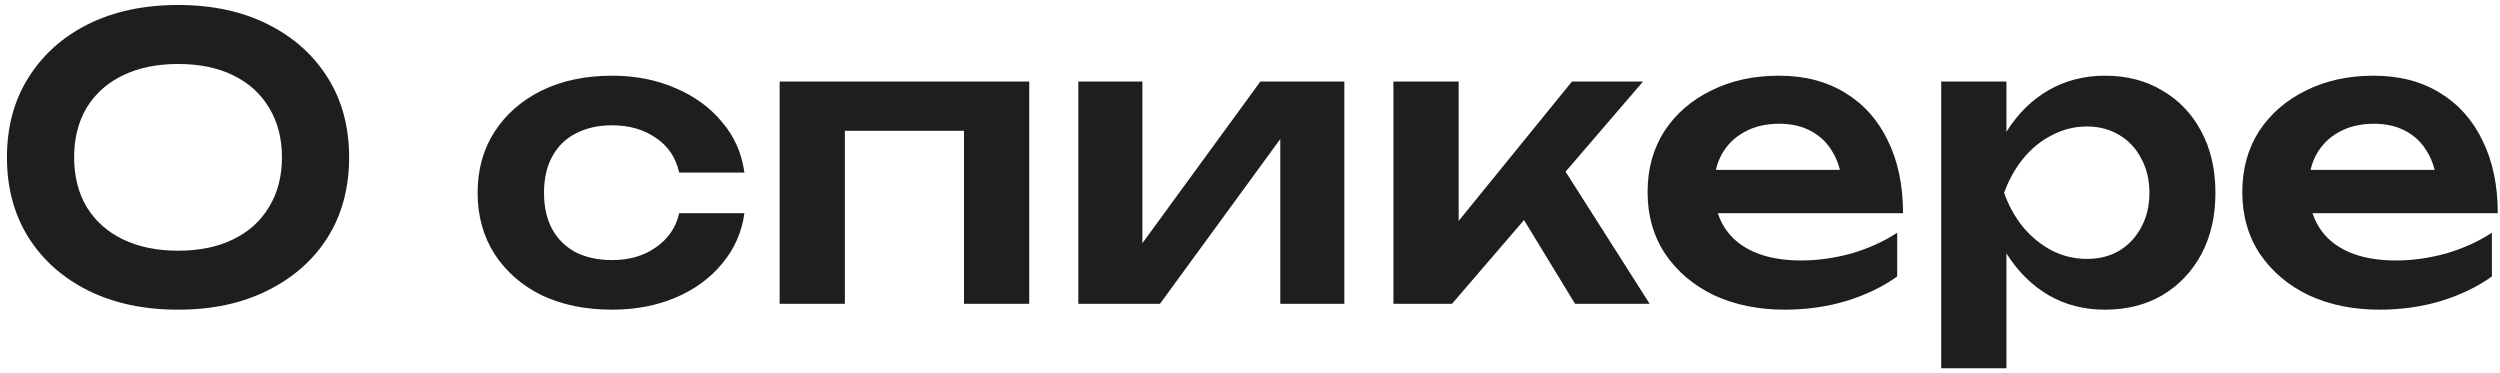 <?xml version="1.0" encoding="UTF-8"?> <svg xmlns="http://www.w3.org/2000/svg" width="288" height="43" viewBox="0 0 288 43" fill="none"><path d="M20.51 35.675C16.58 35.675 13.13 34.94 10.16 33.47C7.22 32 4.925 29.96 3.275 27.35C1.625 24.71 0.8 21.635 0.8 18.125C0.8 14.615 1.625 11.555 3.275 8.945C4.925 6.305 7.22 4.25 10.16 2.78C13.13 1.31 16.58 0.575 20.51 0.575C24.44 0.575 27.875 1.31 30.815 2.78C33.785 4.25 36.095 6.305 37.745 8.945C39.395 11.555 40.22 14.615 40.22 18.125C40.22 21.635 39.395 24.71 37.745 27.35C36.095 29.96 33.785 32 30.815 33.47C27.875 34.94 24.44 35.675 20.51 35.675ZM20.51 28.88C22.97 28.88 25.085 28.445 26.855 27.575C28.655 26.705 30.035 25.46 30.995 23.84C31.985 22.22 32.48 20.315 32.48 18.125C32.48 15.935 31.985 14.03 30.995 12.41C30.035 10.79 28.655 9.545 26.855 8.675C25.085 7.805 22.97 7.37 20.51 7.37C18.08 7.37 15.965 7.805 14.165 8.675C12.365 9.545 10.97 10.79 9.98 12.41C9.02 14.03 8.54 15.935 8.54 18.125C8.54 20.315 9.02 22.22 9.98 23.84C10.97 25.46 12.365 26.705 14.165 27.575C15.965 28.445 18.08 28.88 20.51 28.88ZM85.756 24.56C85.456 26.75 84.601 28.685 83.191 30.365C81.811 32.045 80.026 33.35 77.836 34.28C75.646 35.21 73.201 35.675 70.501 35.675C67.441 35.675 64.741 35.12 62.401 34.01C60.091 32.87 58.276 31.28 56.956 29.24C55.666 27.2 55.021 24.86 55.021 22.22C55.021 19.55 55.666 17.21 56.956 15.2C58.276 13.16 60.091 11.57 62.401 10.43C64.741 9.29 67.441 8.72 70.501 8.72C73.201 8.72 75.646 9.2 77.836 10.16C80.026 11.09 81.811 12.395 83.191 14.075C84.601 15.725 85.456 17.66 85.756 19.88H78.241C77.851 18.14 76.951 16.805 75.541 15.875C74.161 14.915 72.481 14.435 70.501 14.435C68.911 14.435 67.516 14.75 66.316 15.38C65.146 15.98 64.246 16.865 63.616 18.035C62.986 19.175 62.671 20.57 62.671 22.22C62.671 23.84 62.986 25.235 63.616 26.405C64.246 27.545 65.146 28.43 66.316 29.06C67.516 29.66 68.911 29.96 70.501 29.96C72.511 29.96 74.206 29.465 75.586 28.475C76.996 27.485 77.881 26.18 78.241 24.56H85.756ZM118.569 9.395V35H111.054V11.645L114.519 15.065H93.864L97.329 11.645V35H89.814V9.395H118.569ZM124.223 35V9.395H131.603V31.04L129.758 30.545L145.193 9.395H154.868V35H147.488V12.95L149.333 13.49L133.628 35H124.223ZM160.522 35V9.395H168.037V28.925L165.832 28.16L181.087 9.395H189.277L167.272 35H160.522ZM181.447 35L173.797 22.445L179.332 18.17L190.042 35H181.447ZM205.596 35.675C202.566 35.675 199.851 35.12 197.451 34.01C195.081 32.87 193.206 31.28 191.826 29.24C190.476 27.2 189.801 24.83 189.801 22.13C189.801 19.46 190.446 17.12 191.736 15.11C193.056 13.1 194.856 11.54 197.136 10.43C199.416 9.29 202.011 8.72 204.921 8.72C207.891 8.72 210.441 9.38 212.571 10.7C214.701 11.99 216.336 13.82 217.476 16.19C218.646 18.56 219.231 21.35 219.231 24.56H195.831V19.565H215.181L212.256 21.365C212.136 19.865 211.761 18.59 211.131 17.54C210.531 16.49 209.706 15.68 208.656 15.11C207.606 14.54 206.376 14.255 204.966 14.255C203.436 14.255 202.101 14.57 200.961 15.2C199.851 15.8 198.981 16.655 198.351 17.765C197.751 18.845 197.451 20.12 197.451 21.59C197.451 23.36 197.841 24.875 198.621 26.135C199.401 27.395 200.541 28.355 202.041 29.015C203.541 29.675 205.356 30.005 207.486 30.005C209.406 30.005 211.341 29.735 213.291 29.195C215.241 28.625 216.996 27.83 218.556 26.81V31.85C216.876 33.05 214.911 33.995 212.661 34.685C210.441 35.345 208.086 35.675 205.596 35.675ZM223.627 9.395H231.142V17.54L230.827 18.53V24.695L231.142 26.54V42.425H223.627V9.395ZM228.532 22.22C229.042 19.49 229.927 17.12 231.187 15.11C232.477 13.07 234.082 11.495 236.002 10.385C237.952 9.275 240.112 8.72 242.482 8.72C245.002 8.72 247.207 9.29 249.097 10.43C251.017 11.54 252.517 13.115 253.597 15.155C254.677 17.165 255.217 19.52 255.217 22.22C255.217 24.89 254.677 27.245 253.597 29.285C252.517 31.295 251.017 32.87 249.097 34.01C247.207 35.12 245.002 35.675 242.482 35.675C240.082 35.675 237.922 35.12 236.002 34.01C234.112 32.9 232.522 31.34 231.232 29.33C229.942 27.29 229.042 24.92 228.532 22.22ZM247.612 22.22C247.612 20.72 247.297 19.4 246.667 18.26C246.067 17.09 245.227 16.19 244.147 15.56C243.067 14.9 241.822 14.57 240.412 14.57C239.002 14.57 237.667 14.9 236.407 15.56C235.147 16.19 234.037 17.09 233.077 18.26C232.147 19.4 231.412 20.72 230.872 22.22C231.412 23.72 232.147 25.04 233.077 26.18C234.037 27.32 235.147 28.22 236.407 28.88C237.667 29.51 239.002 29.825 240.412 29.825C241.822 29.825 243.067 29.51 244.147 28.88C245.227 28.22 246.067 27.32 246.667 26.18C247.297 25.04 247.612 23.72 247.612 22.22ZM274.107 35.675C271.077 35.675 268.362 35.12 265.962 34.01C263.592 32.87 261.717 31.28 260.337 29.24C258.987 27.2 258.312 24.83 258.312 22.13C258.312 19.46 258.957 17.12 260.247 15.11C261.567 13.1 263.367 11.54 265.647 10.43C267.927 9.29 270.522 8.72 273.432 8.72C276.402 8.72 278.952 9.38 281.082 10.7C283.212 11.99 284.847 13.82 285.987 16.19C287.157 18.56 287.742 21.35 287.742 24.56H264.342V19.565H283.692L280.767 21.365C280.647 19.865 280.272 18.59 279.642 17.54C279.042 16.49 278.217 15.68 277.167 15.11C276.117 14.54 274.887 14.255 273.477 14.255C271.947 14.255 270.612 14.57 269.472 15.2C268.362 15.8 267.492 16.655 266.862 17.765C266.262 18.845 265.962 20.12 265.962 21.59C265.962 23.36 266.352 24.875 267.132 26.135C267.912 27.395 269.052 28.355 270.552 29.015C272.052 29.675 273.867 30.005 275.997 30.005C277.917 30.005 279.852 29.735 281.802 29.195C283.752 28.625 285.507 27.83 287.067 26.81V31.85C285.387 33.05 283.422 33.995 281.172 34.685C278.952 35.345 276.597 35.675 274.107 35.675Z" fill="#1E1E1E"></path></svg> 